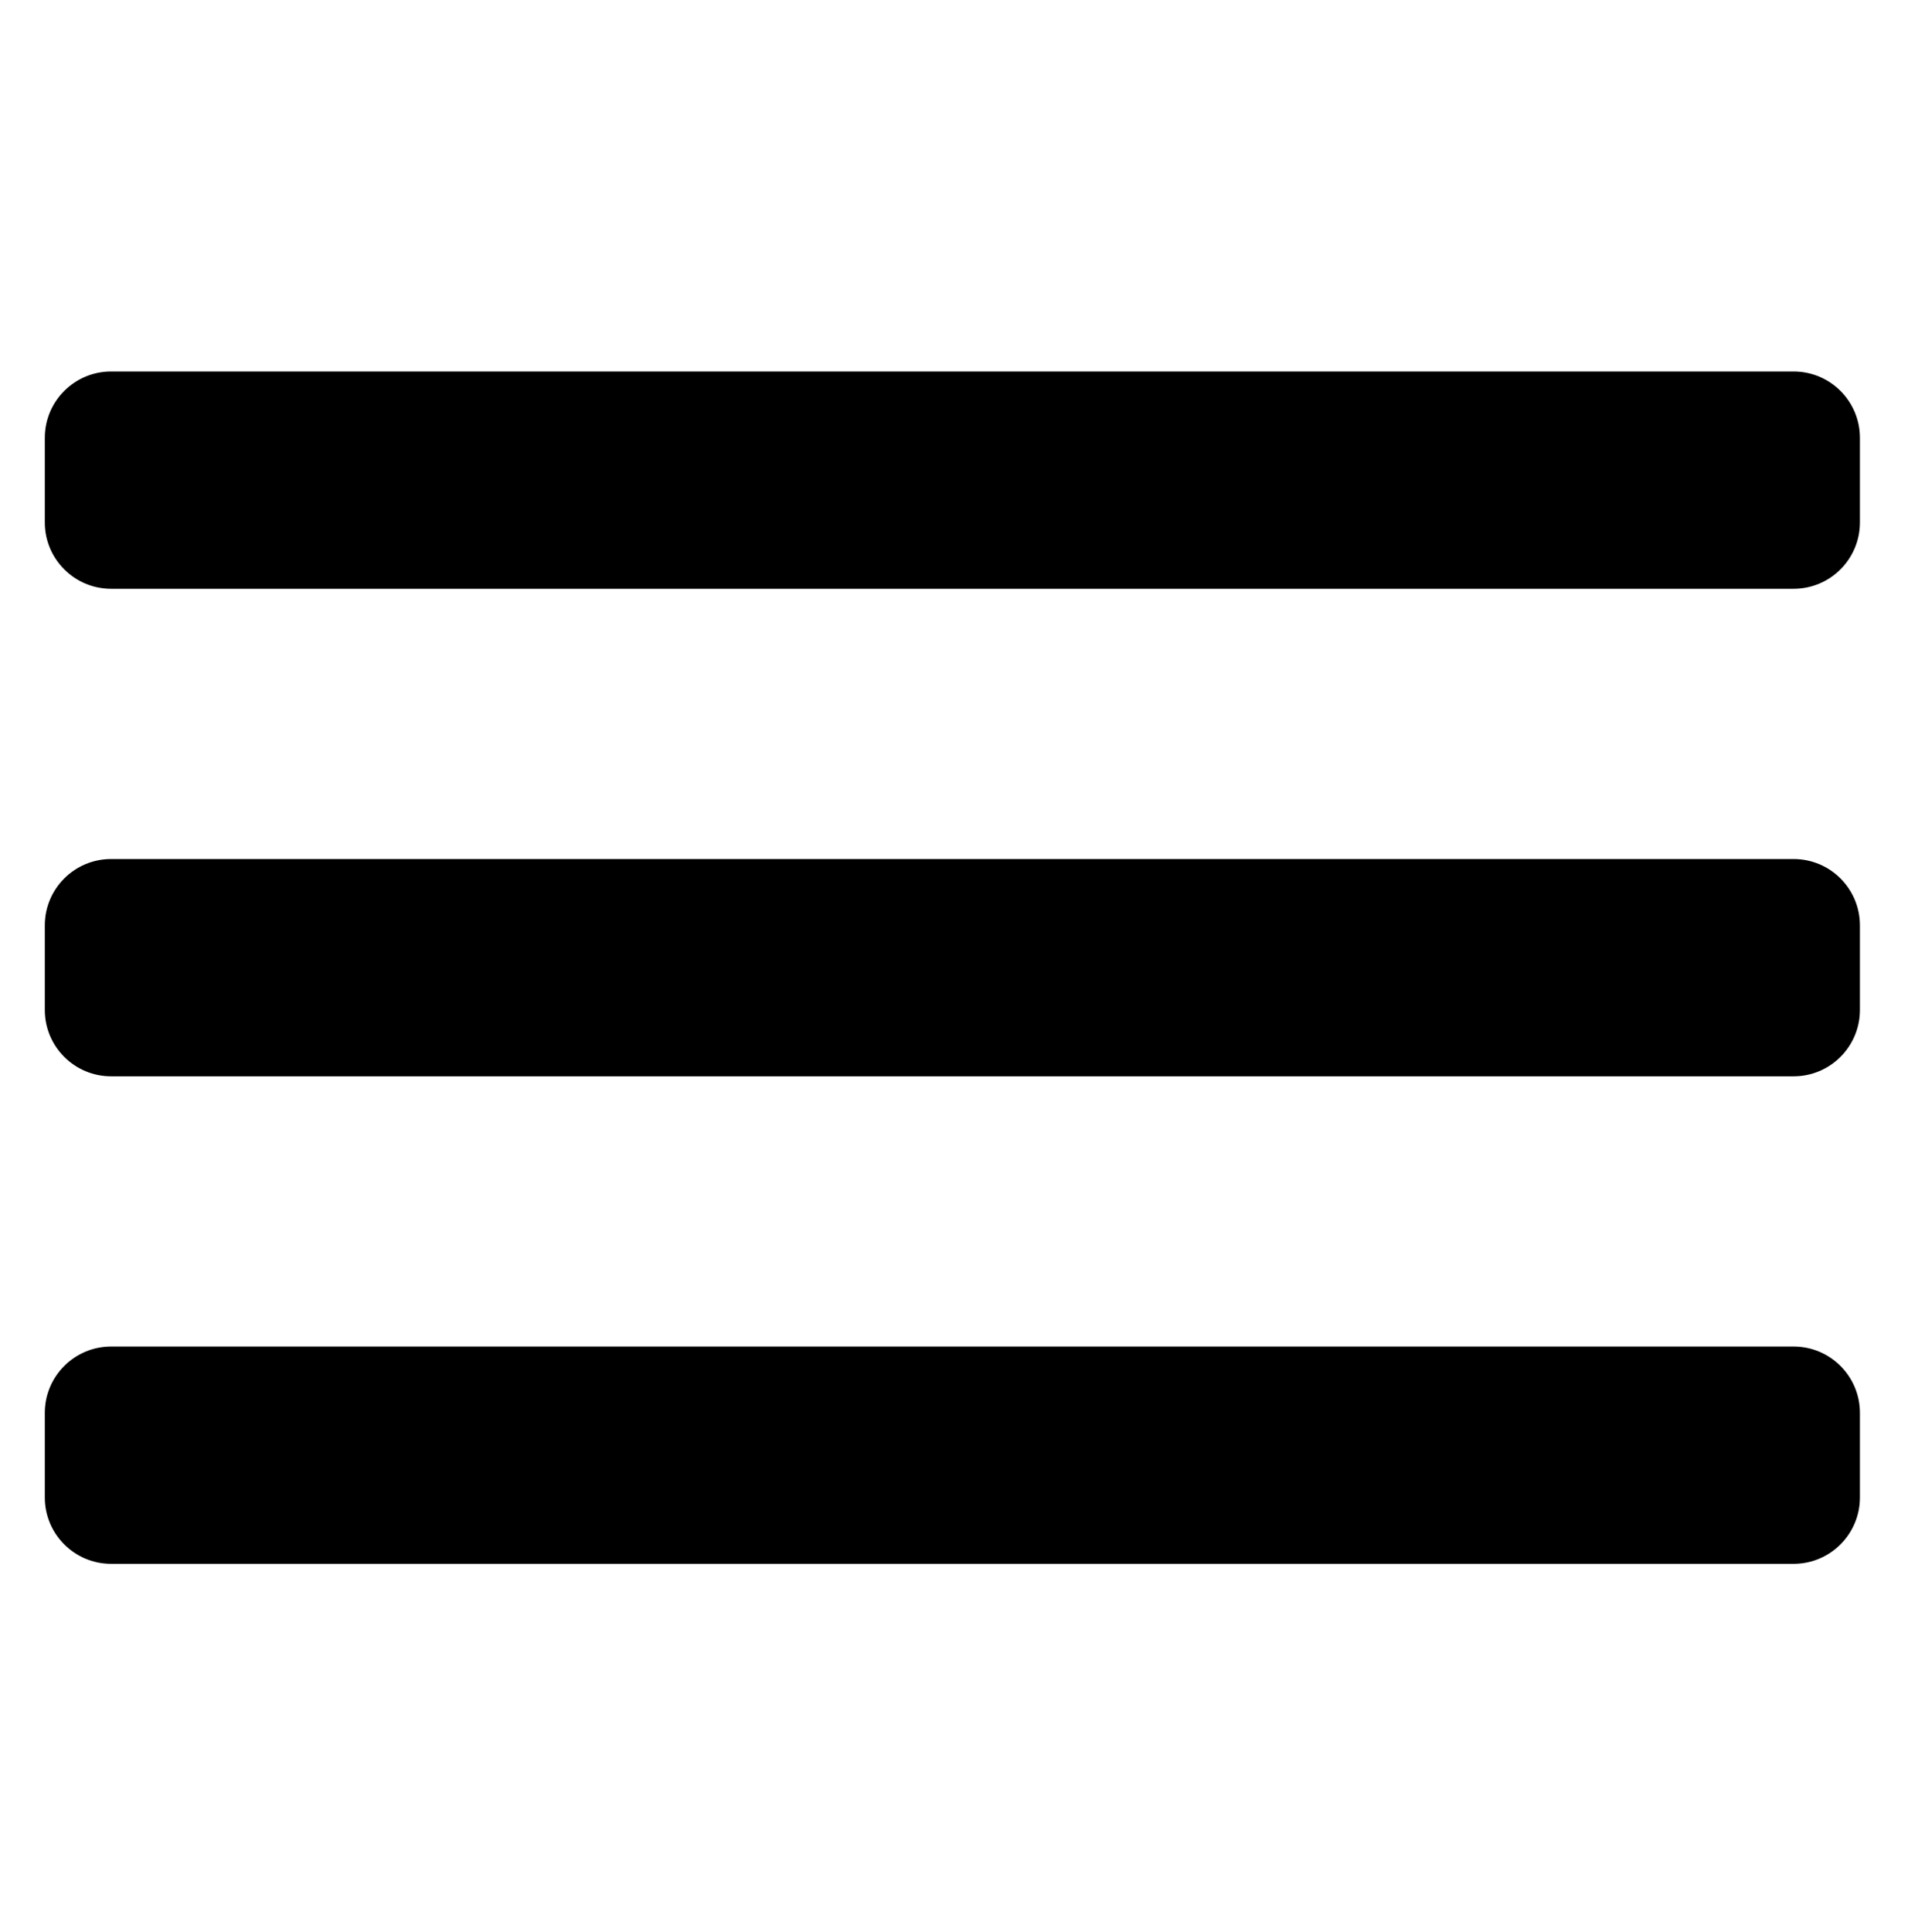 <?xml version="1.0" encoding="utf-8"?>
<!-- Generator: Adobe Illustrator 26.0.1, SVG Export Plug-In . SVG Version: 6.00 Build 0)  -->
<svg version="1.1" id="Capa_1" xmlns="http://www.w3.org/2000/svg" xmlns:xlink="http://www.w3.org/1999/xlink" x="0px" y="0px"
	 viewBox="0 0 562 564" style="enable-background:new 0 0 562 564;" xml:space="preserve">
<g>
	<g>
		<path d="M523.63,171.89H32.45c-10.7,0-19.37-8.67-19.37-19.37v-24.7c0-10.7,8.67-19.37,19.37-19.37h491.18
			c10.7,0,19.37,8.67,19.37,19.37v24.7C543,163.22,534.33,171.89,523.63,171.89z"/>
	</g>
	<g>
		<path d="M523.63,314.22H32.45c-10.7,0-19.37-8.67-19.37-19.37v-24.7c0-10.7,8.67-19.37,19.37-19.37h491.18
			c10.7,0,19.37,8.67,19.37,19.37v24.7C543,305.54,534.33,314.22,523.63,314.22z"/>
	</g>
	<g>
		<path d="M523.63,456.54H32.45c-10.7,0-19.37-8.67-19.37-19.37v-24.7c0-10.7,8.67-19.37,19.37-19.37h491.18
			c10.7,0,19.37,8.67,19.37,19.37v24.7C543,447.87,534.33,456.54,523.63,456.54z"/>
	</g>
</g>
</svg>
